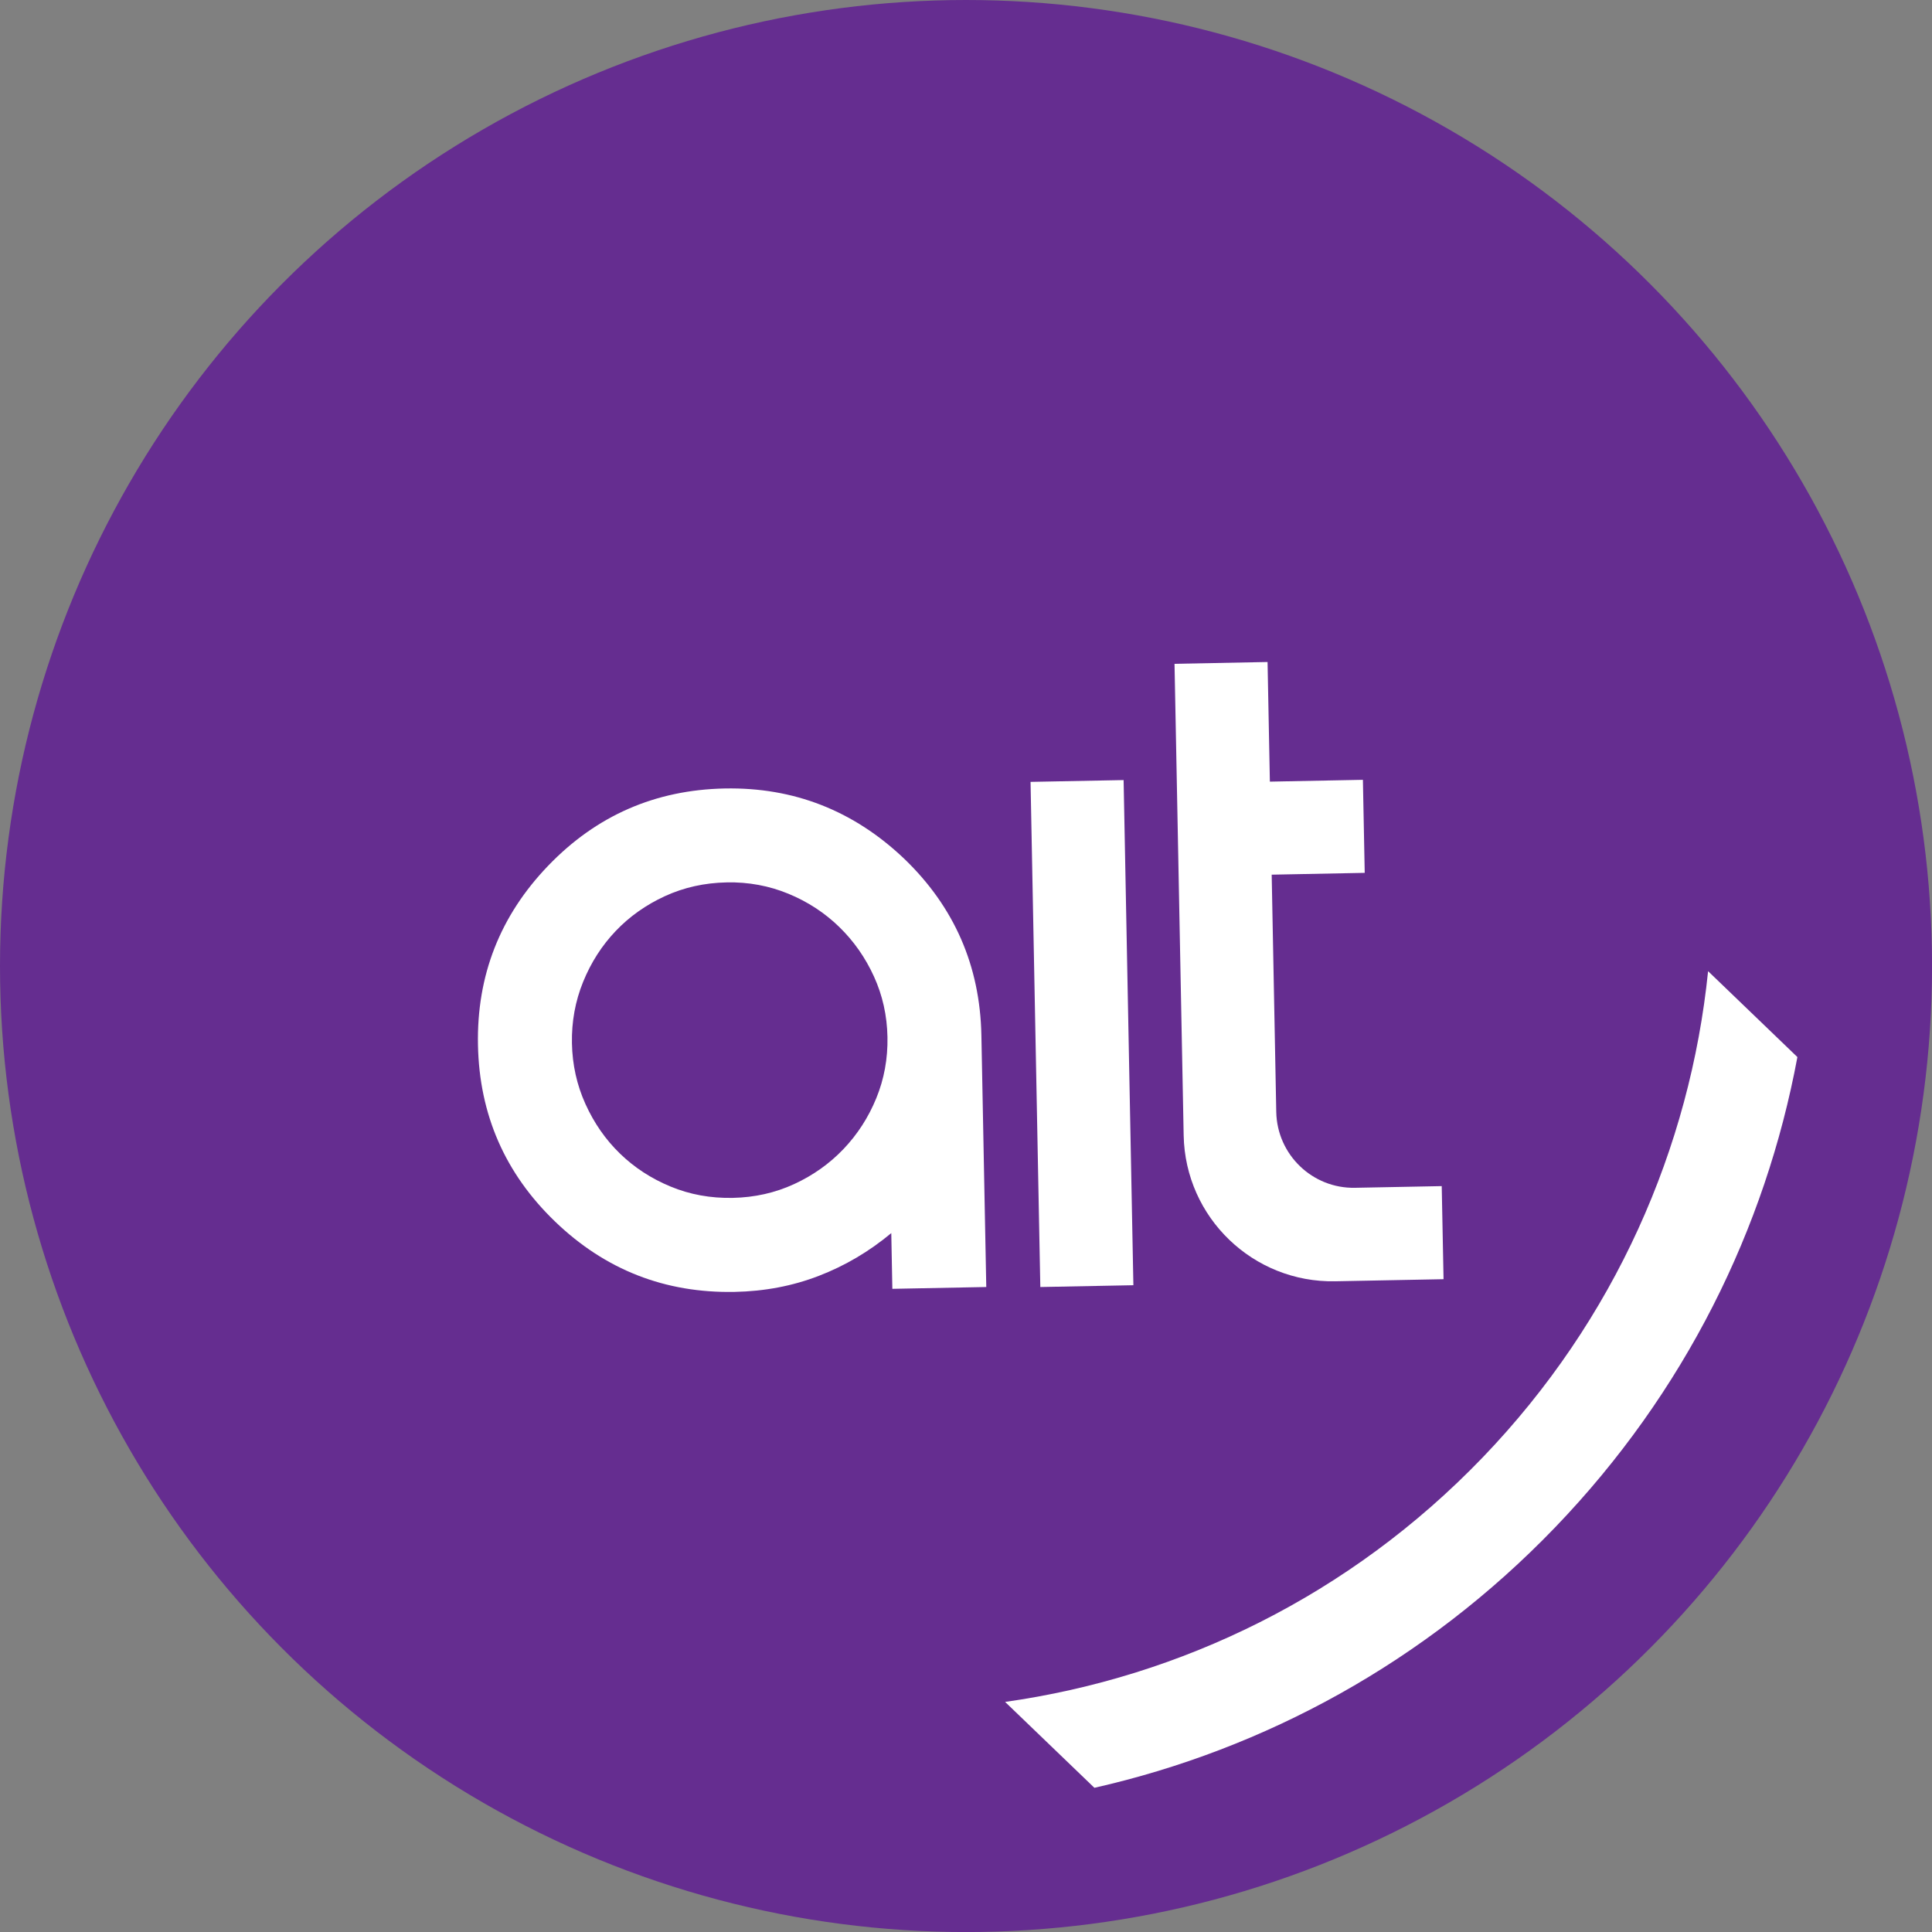 <?xml version="1.0" encoding="UTF-8"?> <svg xmlns="http://www.w3.org/2000/svg" id="Layer_1" data-name="Layer 1" viewBox="0 0 43.505 43.505"><rect x="0" y="0" width="43.505" height="43.505" fill="#808080" stroke="none"/><defs><style> .cls-1 { fill: #652d90; } .cls-1, .cls-2 { stroke-width: 0px; } .cls-2 { fill: #fff; } </style></defs><circle class="cls-1" cx="21.753" cy="21.753" r="21.753"></circle><g><path class="cls-2" d="m20.094,29.022l-.024-1.255c-.498.415-1.042.736-1.632.963-.59.228-1.222.348-1.897.361-1.565.03-2.912-.497-4.04-1.582-1.128-1.085-1.707-2.41-1.738-3.976s.497-2.912,1.582-4.04c1.085-1.128,2.41-1.707,3.976-1.738,1.552-.03,2.899.497,4.04,1.582,1.128,1.085,1.707,2.411,1.738,3.976l.11,5.668-2.115.041Zm-3.731-9.152c-.499.01-.963.113-1.391.31-.428.197-.798.459-1.109.786-.311.327-.555.708-.732,1.143-.177.435-.261.896-.252,1.382s.111.943.305,1.371c.194.428.452.8.776,1.114.323.314.703.562,1.138.742.435.181.903.266,1.402.256.492-.01.953-.113,1.381-.31.428-.197.799-.461,1.114-.791.314-.33.56-.711.737-1.143.177-.432.261-.891.252-1.377s-.111-.941-.305-1.366c-.194-.425-.454-.796-.781-1.114-.327-.318-.708-.567-1.143-.747-.436-.18-.9-.266-1.392-.257Z"></path><rect class="cls-2" x="23.316" y="17.585" width="2.096" height="11.377" transform="translate(-.446 .476) rotate(-1.109)"></rect><path class="cls-2" d="m32.465,26.71l.041,2.095-2.439.047c-1.849.036-3.377-1.434-3.413-3.283l-.206-10.621,2.095-.041.052,2.694,2.095-.041.041,2.095-2.095.041.103,5.344c.019.961.813,1.726,1.774,1.707l1.951-.038Z"></path></g><path class="cls-2" d="m33.382,32.824c2.986-3.104,4.675-6.978,5.081-10.955l2.011,1.934c-.718,3.858-2.535,7.555-5.457,10.592-2.922,3.037-6.546,4.996-10.373,5.863l-2.011-1.934c3.958-.559,7.764-2.397,10.75-5.501Z"></path></svg> 